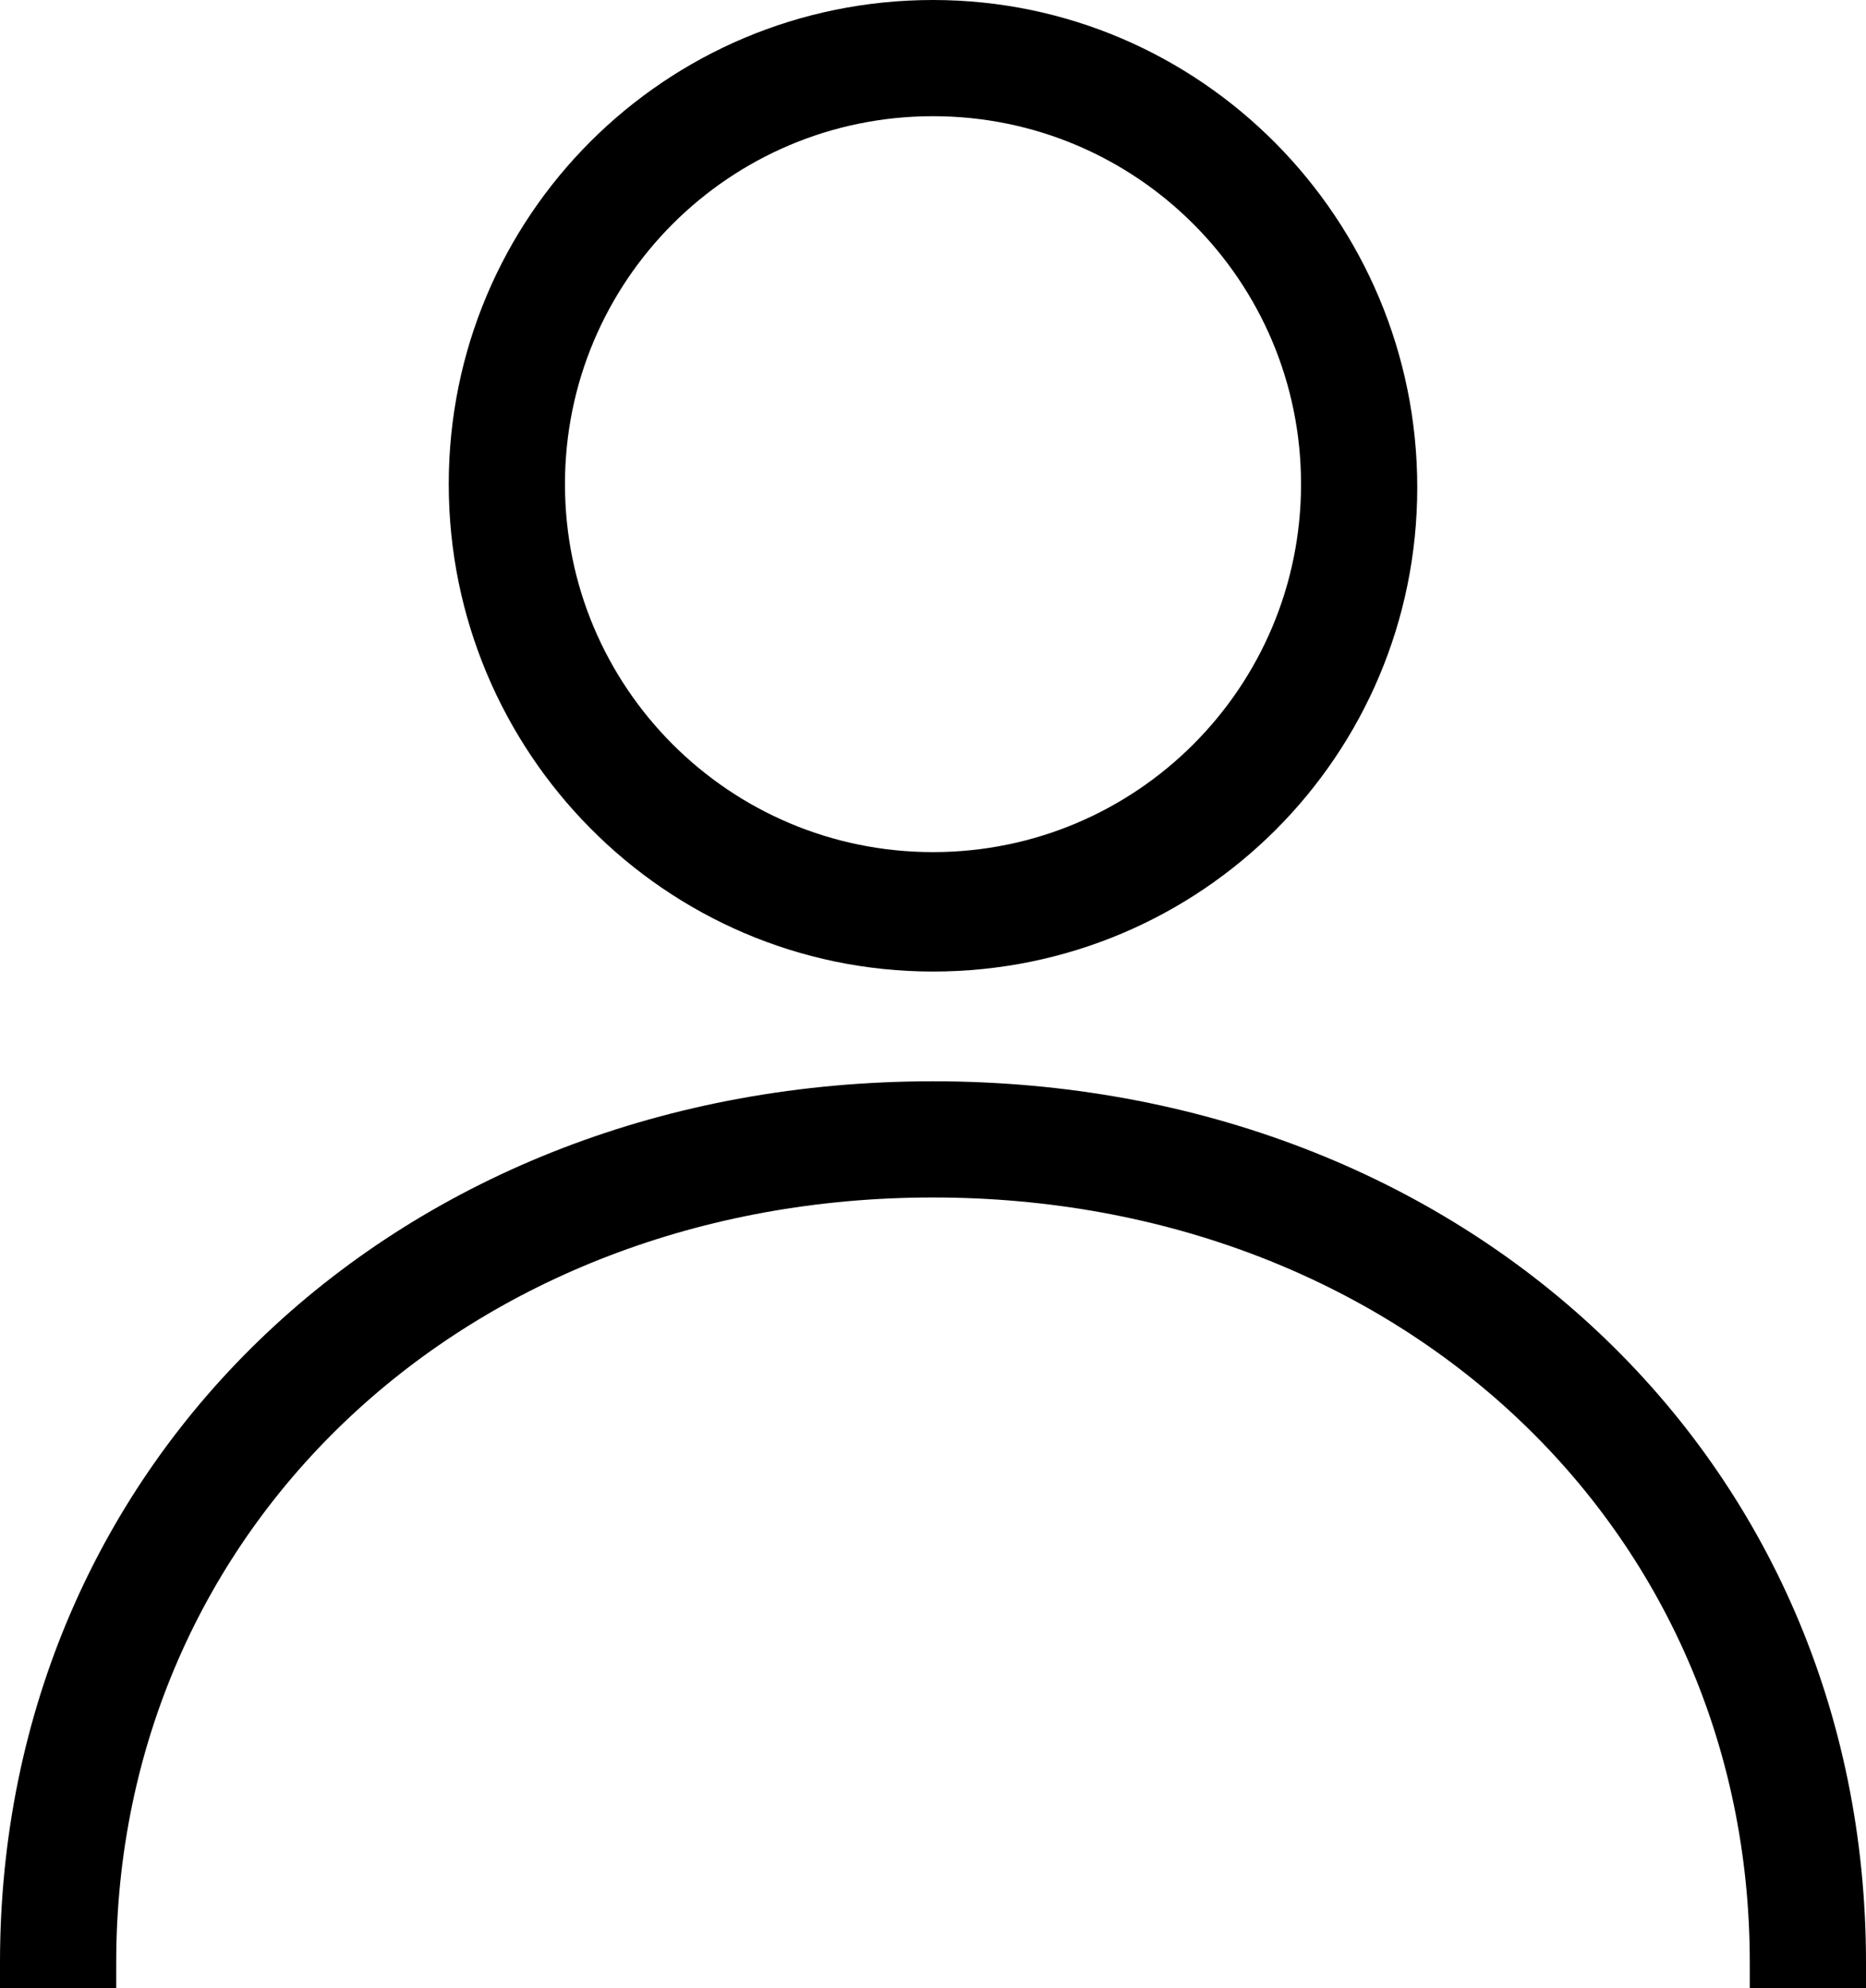<?xml version="1.0" encoding="utf-8"?>
<!-- Generator: Adobe Illustrator 22.1.0, SVG Export Plug-In . SVG Version: 6.00 Build 0)  -->
<svg version="1.1" id="Layer_1" xmlns="http://www.w3.org/2000/svg" xmlns:xlink="http://www.w3.org/1999/xlink" x="0px" y="0px"
	 viewBox="0 0 57.8 61.6" style="enable-background:new 0 0 57.8 61.6;" xml:space="preserve">
<path d="M54.2,61.6v-0.8c0-13.5-10.9-23.7-25.3-23.7c-14.4,0-25.3,10.2-25.3,23.7v0.8H0v-0.8c0-15.6,12.4-27.3,28.9-27.3
	s28.9,11.7,28.9,27.3v0.8H54.2z M28.9,30.1c-8.3,0-15-6.8-15-15.1c0-8.3,6.7-15,15-15c8.3,0,15,6.8,15,15.1
	C43.9,23.4,37.2,30.1,28.9,30.1z M28.9,3.6c-6.3,0-11.4,5.1-11.4,11.4s5.1,11.4,11.4,11.4S40.3,21.3,40.3,15S35.2,3.6,28.9,3.6z"/>
<path d="M54.3,61.5v-0.7c0-14-11.4-23.8-25.4-23.8S3.5,46.8,3.5,60.8v0.7H0.1v-0.7c0-15.9,12.9-27.2,28.8-27.2S57.7,45,57.7,60.8
	v0.7H54.3z M28.9,30C20.7,30,14,23.3,14,15c0-8.2,6.7-14.9,14.9-14.9s14.9,6.7,14.9,15C43.8,23.3,37.1,30,28.9,30z M28.9,3.5
	c-6.3,0-11.5,5.2-11.5,11.5s5.2,11.5,11.5,11.5S40.4,21.3,40.4,15S35.2,3.5,28.9,3.5z"/>
</svg>
